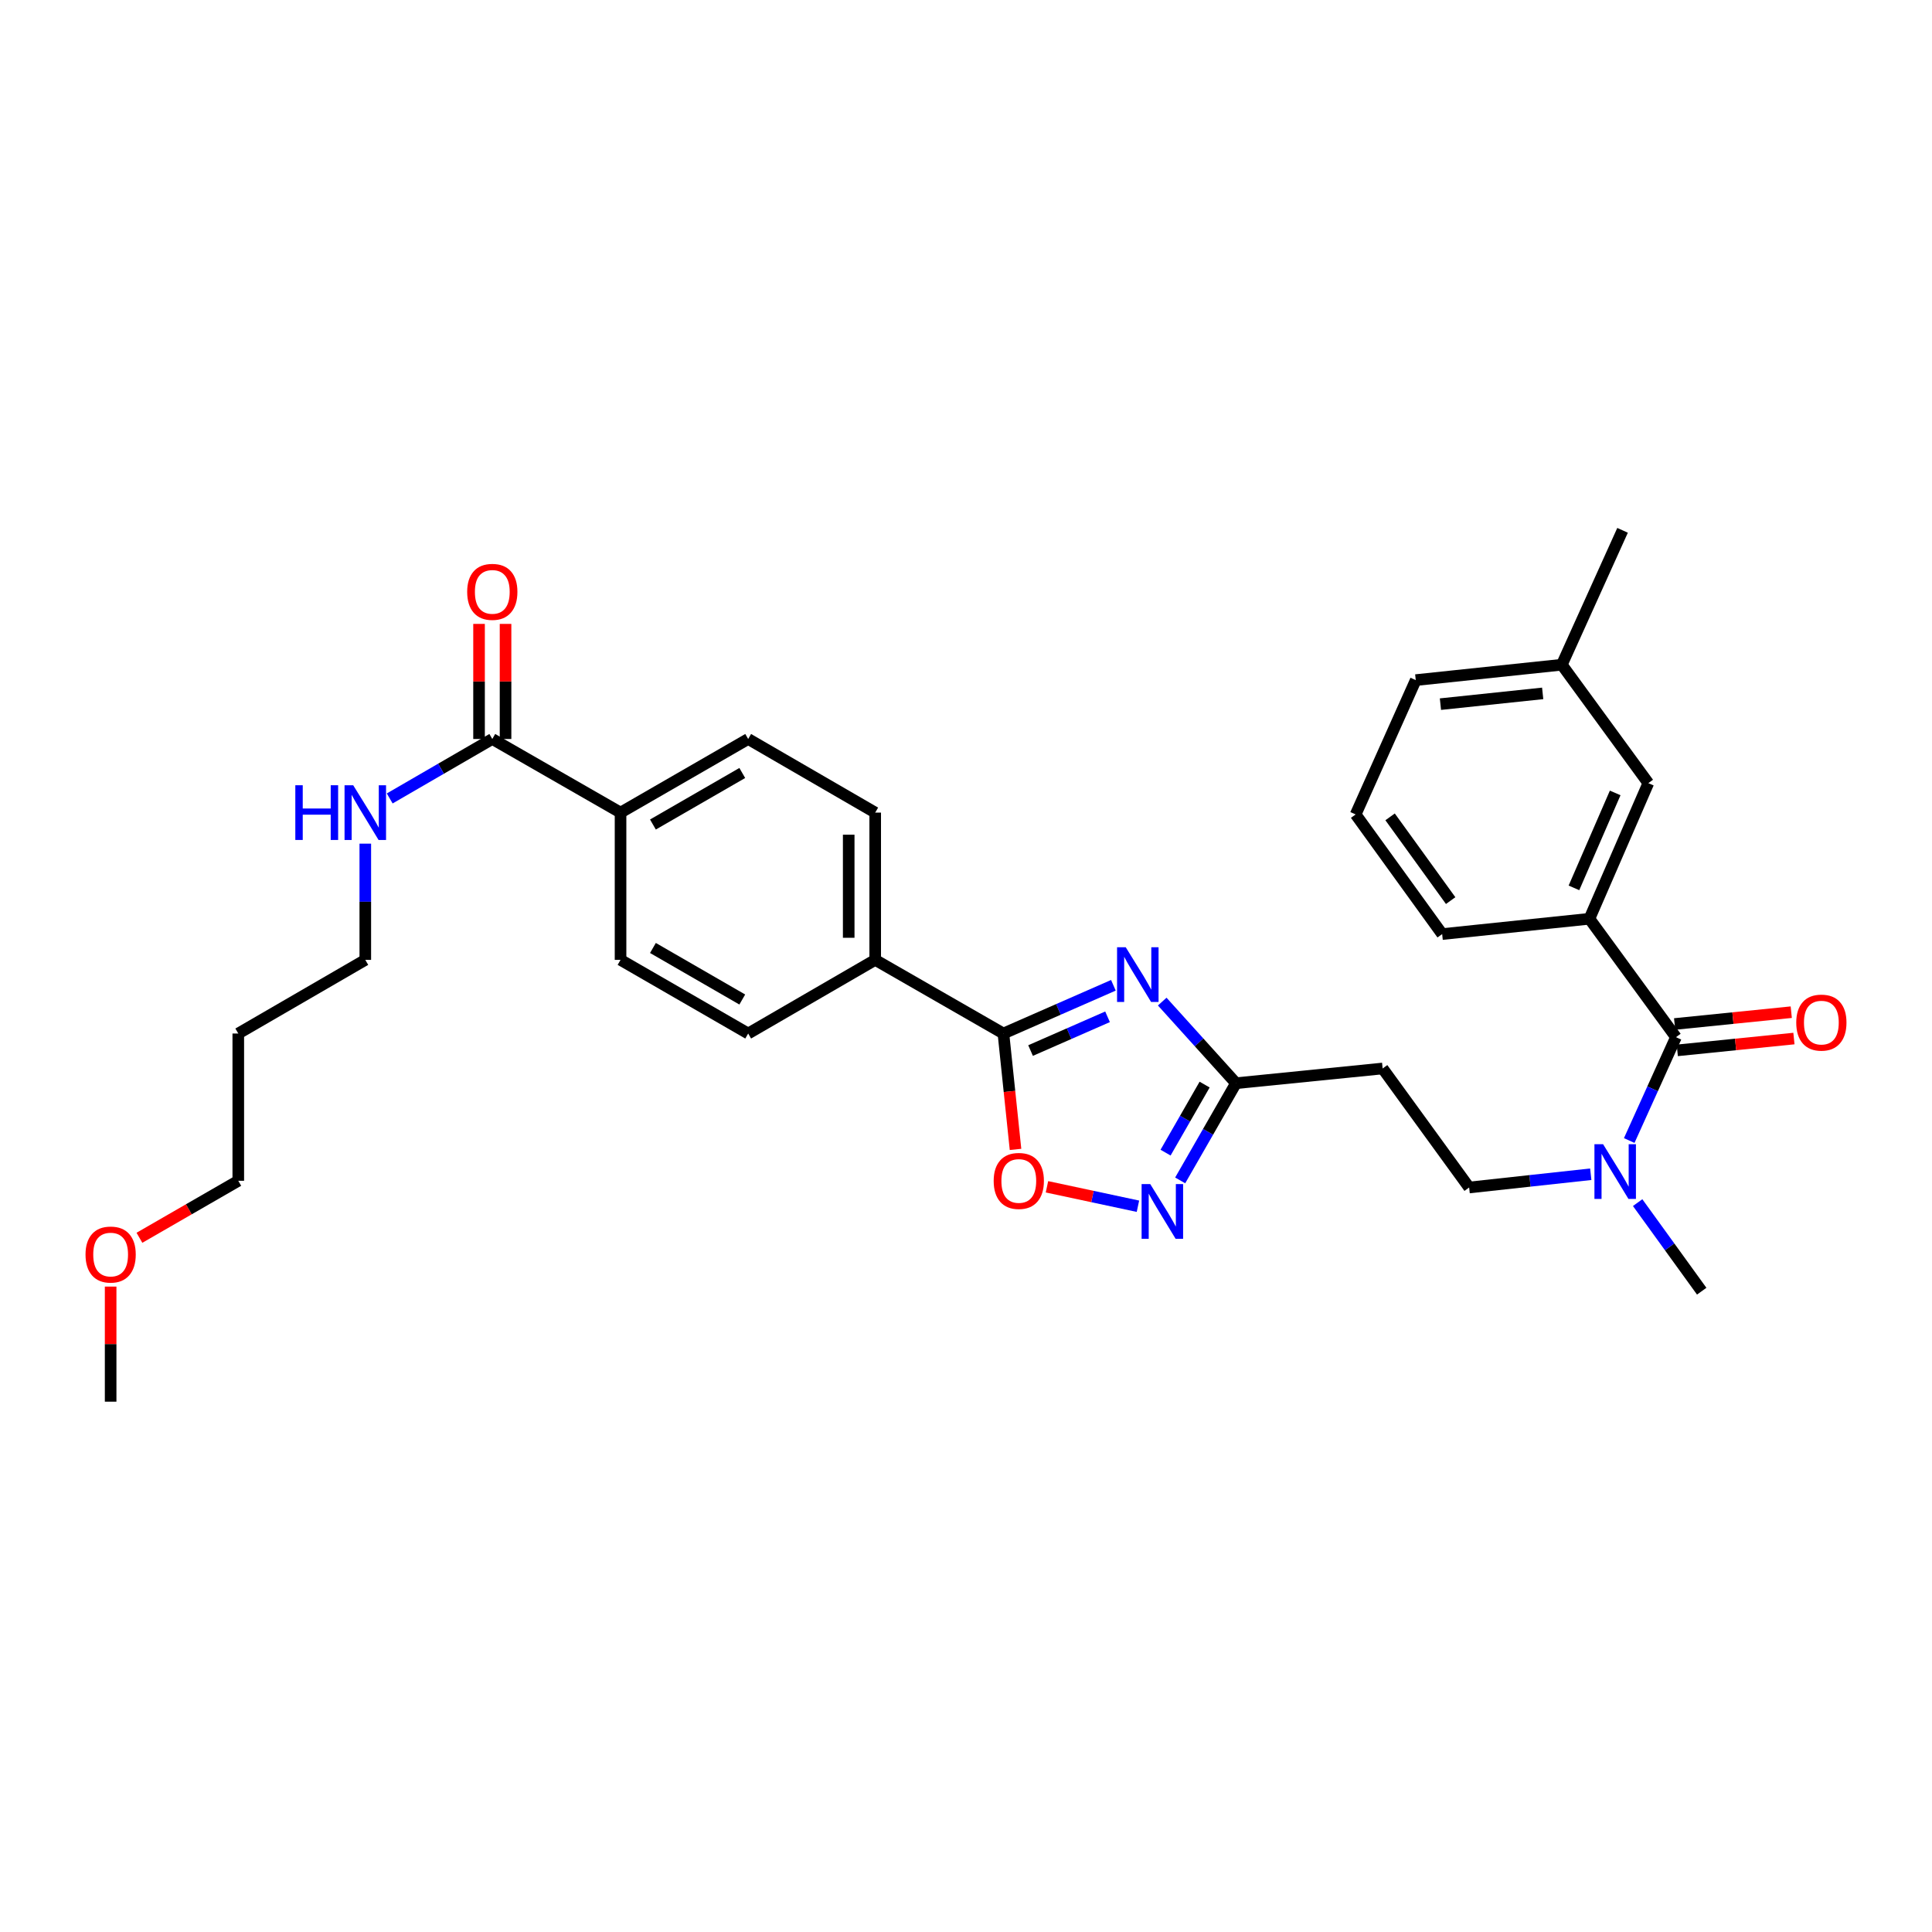 <?xml version='1.0' encoding='iso-8859-1'?>
<svg version='1.1' baseProfile='full'
              xmlns='http://www.w3.org/2000/svg'
                      xmlns:rdkit='http://www.rdkit.org/xml'
                      xmlns:xlink='http://www.w3.org/1999/xlink'
                  xml:space='preserve'
width='1000px' height='1000px' viewBox='0 0 1000 1000'>
<!-- END OF HEADER -->
<rect style='opacity:1.0;fill:#FFFFFF;stroke:none' width='1000' height='1000' x='0' y='0'> </rect>
<path class='bond-0' d='M 576.292,509.985 L 547.832,522.466' style='fill:none;fill-rule:evenodd;stroke:#0000FF;stroke-width:6px;stroke-linecap:butt;stroke-linejoin:miter;stroke-opacity:1' />
<path class='bond-0' d='M 547.832,522.466 L 519.371,534.948' style='fill:none;fill-rule:evenodd;stroke:#000000;stroke-width:6px;stroke-linecap:butt;stroke-linejoin:miter;stroke-opacity:1' />
<path class='bond-0' d='M 573.263,526.292 L 553.341,535.028' style='fill:none;fill-rule:evenodd;stroke:#0000FF;stroke-width:6px;stroke-linecap:butt;stroke-linejoin:miter;stroke-opacity:1' />
<path class='bond-0' d='M 553.341,535.028 L 533.418,543.765' style='fill:none;fill-rule:evenodd;stroke:#000000;stroke-width:6px;stroke-linecap:butt;stroke-linejoin:miter;stroke-opacity:1' />
<path class='bond-2' d='M 601.566,518.425 L 620.651,539.546' style='fill:none;fill-rule:evenodd;stroke:#0000FF;stroke-width:6px;stroke-linecap:butt;stroke-linejoin:miter;stroke-opacity:1' />
<path class='bond-2' d='M 620.651,539.546 L 639.737,560.667' style='fill:none;fill-rule:evenodd;stroke:#000000;stroke-width:6px;stroke-linecap:butt;stroke-linejoin:miter;stroke-opacity:1' />
<path class='bond-4' d='M 519.371,534.948 L 522.502,564.94' style='fill:none;fill-rule:evenodd;stroke:#000000;stroke-width:6px;stroke-linecap:butt;stroke-linejoin:miter;stroke-opacity:1' />
<path class='bond-4' d='M 522.502,564.94 L 525.632,594.932' style='fill:none;fill-rule:evenodd;stroke:#FF0000;stroke-width:6px;stroke-linecap:butt;stroke-linejoin:miter;stroke-opacity:1' />
<path class='bond-9' d='M 519.371,534.948 L 453.004,496.83' style='fill:none;fill-rule:evenodd;stroke:#000000;stroke-width:6px;stroke-linecap:butt;stroke-linejoin:miter;stroke-opacity:1' />
<path class='bond-1' d='M 610.86,610.975 L 625.299,585.821' style='fill:none;fill-rule:evenodd;stroke:#0000FF;stroke-width:6px;stroke-linecap:butt;stroke-linejoin:miter;stroke-opacity:1' />
<path class='bond-1' d='M 625.299,585.821 L 639.737,560.667' style='fill:none;fill-rule:evenodd;stroke:#000000;stroke-width:6px;stroke-linecap:butt;stroke-linejoin:miter;stroke-opacity:1' />
<path class='bond-1' d='M 603.295,596.601 L 613.402,578.993' style='fill:none;fill-rule:evenodd;stroke:#0000FF;stroke-width:6px;stroke-linecap:butt;stroke-linejoin:miter;stroke-opacity:1' />
<path class='bond-1' d='M 613.402,578.993 L 623.509,561.385' style='fill:none;fill-rule:evenodd;stroke:#000000;stroke-width:6px;stroke-linecap:butt;stroke-linejoin:miter;stroke-opacity:1' />
<path class='bond-31' d='M 588.995,624.347 L 565.449,619.315' style='fill:none;fill-rule:evenodd;stroke:#0000FF;stroke-width:6px;stroke-linecap:butt;stroke-linejoin:miter;stroke-opacity:1' />
<path class='bond-31' d='M 565.449,619.315 L 541.904,614.283' style='fill:none;fill-rule:evenodd;stroke:#FF0000;stroke-width:6px;stroke-linecap:butt;stroke-linejoin:miter;stroke-opacity:1' />
<path class='bond-7' d='M 639.737,560.667 L 715.652,553.046' style='fill:none;fill-rule:evenodd;stroke:#000000;stroke-width:6px;stroke-linecap:butt;stroke-linejoin:miter;stroke-opacity:1' />
<path class='bond-3' d='M 867.468,536.845 L 855.375,563.591' style='fill:none;fill-rule:evenodd;stroke:#000000;stroke-width:6px;stroke-linecap:butt;stroke-linejoin:miter;stroke-opacity:1' />
<path class='bond-3' d='M 855.375,563.591 L 843.283,590.336' style='fill:none;fill-rule:evenodd;stroke:#0000FF;stroke-width:6px;stroke-linecap:butt;stroke-linejoin:miter;stroke-opacity:1' />
<path class='bond-5' d='M 867.468,536.845 L 822.682,475.553' style='fill:none;fill-rule:evenodd;stroke:#000000;stroke-width:6px;stroke-linecap:butt;stroke-linejoin:miter;stroke-opacity:1' />
<path class='bond-11' d='M 868.159,543.669 L 898.347,540.609' style='fill:none;fill-rule:evenodd;stroke:#000000;stroke-width:6px;stroke-linecap:butt;stroke-linejoin:miter;stroke-opacity:1' />
<path class='bond-11' d='M 898.347,540.609 L 928.535,537.55' style='fill:none;fill-rule:evenodd;stroke:#FF0000;stroke-width:6px;stroke-linecap:butt;stroke-linejoin:miter;stroke-opacity:1' />
<path class='bond-11' d='M 866.776,530.022 L 896.964,526.962' style='fill:none;fill-rule:evenodd;stroke:#000000;stroke-width:6px;stroke-linecap:butt;stroke-linejoin:miter;stroke-opacity:1' />
<path class='bond-11' d='M 896.964,526.962 L 927.152,523.903' style='fill:none;fill-rule:evenodd;stroke:#FF0000;stroke-width:6px;stroke-linecap:butt;stroke-linejoin:miter;stroke-opacity:1' />
<path class='bond-12' d='M 822.682,475.553 L 853.171,405.354' style='fill:none;fill-rule:evenodd;stroke:#000000;stroke-width:6px;stroke-linecap:butt;stroke-linejoin:miter;stroke-opacity:1' />
<path class='bond-12' d='M 814.674,459.559 L 836.017,410.419' style='fill:none;fill-rule:evenodd;stroke:#000000;stroke-width:6px;stroke-linecap:butt;stroke-linejoin:miter;stroke-opacity:1' />
<path class='bond-21' d='M 822.682,475.553 L 746.462,483.479' style='fill:none;fill-rule:evenodd;stroke:#000000;stroke-width:6px;stroke-linecap:butt;stroke-linejoin:miter;stroke-opacity:1' />
<path class='bond-6' d='M 254.811,382.5 L 321.193,420.602' style='fill:none;fill-rule:evenodd;stroke:#000000;stroke-width:6px;stroke-linecap:butt;stroke-linejoin:miter;stroke-opacity:1' />
<path class='bond-14' d='M 261.669,382.5 L 261.669,352.715' style='fill:none;fill-rule:evenodd;stroke:#000000;stroke-width:6px;stroke-linecap:butt;stroke-linejoin:miter;stroke-opacity:1' />
<path class='bond-14' d='M 261.669,352.715 L 261.669,322.93' style='fill:none;fill-rule:evenodd;stroke:#FF0000;stroke-width:6px;stroke-linecap:butt;stroke-linejoin:miter;stroke-opacity:1' />
<path class='bond-14' d='M 247.952,382.5 L 247.952,352.715' style='fill:none;fill-rule:evenodd;stroke:#000000;stroke-width:6px;stroke-linecap:butt;stroke-linejoin:miter;stroke-opacity:1' />
<path class='bond-14' d='M 247.952,352.715 L 247.952,322.93' style='fill:none;fill-rule:evenodd;stroke:#FF0000;stroke-width:6px;stroke-linecap:butt;stroke-linejoin:miter;stroke-opacity:1' />
<path class='bond-19' d='M 254.811,382.5 L 228.263,397.888' style='fill:none;fill-rule:evenodd;stroke:#000000;stroke-width:6px;stroke-linecap:butt;stroke-linejoin:miter;stroke-opacity:1' />
<path class='bond-19' d='M 228.263,397.888 L 201.716,413.276' style='fill:none;fill-rule:evenodd;stroke:#0000FF;stroke-width:6px;stroke-linecap:butt;stroke-linejoin:miter;stroke-opacity:1' />
<path class='bond-13' d='M 715.652,553.046 L 760.423,614.65' style='fill:none;fill-rule:evenodd;stroke:#000000;stroke-width:6px;stroke-linecap:butt;stroke-linejoin:miter;stroke-opacity:1' />
<path class='bond-8' d='M 823.377,607.784 L 791.9,611.217' style='fill:none;fill-rule:evenodd;stroke:#0000FF;stroke-width:6px;stroke-linecap:butt;stroke-linejoin:miter;stroke-opacity:1' />
<path class='bond-8' d='M 791.9,611.217 L 760.423,614.65' style='fill:none;fill-rule:evenodd;stroke:#000000;stroke-width:6px;stroke-linecap:butt;stroke-linejoin:miter;stroke-opacity:1' />
<path class='bond-25' d='M 847.642,622.475 L 864.223,645.398' style='fill:none;fill-rule:evenodd;stroke:#0000FF;stroke-width:6px;stroke-linecap:butt;stroke-linejoin:miter;stroke-opacity:1' />
<path class='bond-25' d='M 864.223,645.398 L 880.803,668.321' style='fill:none;fill-rule:evenodd;stroke:#000000;stroke-width:6px;stroke-linecap:butt;stroke-linejoin:miter;stroke-opacity:1' />
<path class='bond-15' d='M 453.004,496.83 L 387.255,534.948' style='fill:none;fill-rule:evenodd;stroke:#000000;stroke-width:6px;stroke-linecap:butt;stroke-linejoin:miter;stroke-opacity:1' />
<path class='bond-16' d='M 453.004,496.83 L 453.004,420.602' style='fill:none;fill-rule:evenodd;stroke:#000000;stroke-width:6px;stroke-linecap:butt;stroke-linejoin:miter;stroke-opacity:1' />
<path class='bond-16' d='M 439.288,485.396 L 439.288,432.036' style='fill:none;fill-rule:evenodd;stroke:#000000;stroke-width:6px;stroke-linecap:butt;stroke-linejoin:miter;stroke-opacity:1' />
<path class='bond-10' d='M 321.193,420.602 L 387.255,382.5' style='fill:none;fill-rule:evenodd;stroke:#000000;stroke-width:6px;stroke-linecap:butt;stroke-linejoin:miter;stroke-opacity:1' />
<path class='bond-10' d='M 337.955,426.769 L 384.199,400.097' style='fill:none;fill-rule:evenodd;stroke:#000000;stroke-width:6px;stroke-linecap:butt;stroke-linejoin:miter;stroke-opacity:1' />
<path class='bond-32' d='M 321.193,420.602 L 321.193,496.83' style='fill:none;fill-rule:evenodd;stroke:#000000;stroke-width:6px;stroke-linecap:butt;stroke-linejoin:miter;stroke-opacity:1' />
<path class='bond-20' d='M 853.171,405.354 L 808.393,344.062' style='fill:none;fill-rule:evenodd;stroke:#000000;stroke-width:6px;stroke-linecap:butt;stroke-linejoin:miter;stroke-opacity:1' />
<path class='bond-18' d='M 387.255,534.948 L 321.193,496.83' style='fill:none;fill-rule:evenodd;stroke:#000000;stroke-width:6px;stroke-linecap:butt;stroke-linejoin:miter;stroke-opacity:1' />
<path class='bond-18' d='M 384.201,517.349 L 337.957,490.667' style='fill:none;fill-rule:evenodd;stroke:#000000;stroke-width:6px;stroke-linecap:butt;stroke-linejoin:miter;stroke-opacity:1' />
<path class='bond-17' d='M 453.004,420.602 L 387.255,382.5' style='fill:none;fill-rule:evenodd;stroke:#000000;stroke-width:6px;stroke-linecap:butt;stroke-linejoin:miter;stroke-opacity:1' />
<path class='bond-26' d='M 189.077,436.668 L 189.077,466.749' style='fill:none;fill-rule:evenodd;stroke:#0000FF;stroke-width:6px;stroke-linecap:butt;stroke-linejoin:miter;stroke-opacity:1' />
<path class='bond-26' d='M 189.077,466.749 L 189.077,496.83' style='fill:none;fill-rule:evenodd;stroke:#000000;stroke-width:6px;stroke-linecap:butt;stroke-linejoin:miter;stroke-opacity:1' />
<path class='bond-29' d='M 808.393,344.062 L 839.836,274.495' style='fill:none;fill-rule:evenodd;stroke:#000000;stroke-width:6px;stroke-linecap:butt;stroke-linejoin:miter;stroke-opacity:1' />
<path class='bond-33' d='M 808.393,344.062 L 732.791,352.018' style='fill:none;fill-rule:evenodd;stroke:#000000;stroke-width:6px;stroke-linecap:butt;stroke-linejoin:miter;stroke-opacity:1' />
<path class='bond-33' d='M 798.489,358.897 L 745.567,364.466' style='fill:none;fill-rule:evenodd;stroke:#000000;stroke-width:6px;stroke-linecap:butt;stroke-linejoin:miter;stroke-opacity:1' />
<path class='bond-23' d='M 746.462,483.479 L 701.676,421.555' style='fill:none;fill-rule:evenodd;stroke:#000000;stroke-width:6px;stroke-linecap:butt;stroke-linejoin:miter;stroke-opacity:1' />
<path class='bond-23' d='M 750.859,466.152 L 719.509,422.805' style='fill:none;fill-rule:evenodd;stroke:#000000;stroke-width:6px;stroke-linecap:butt;stroke-linejoin:miter;stroke-opacity:1' />
<path class='bond-22' d='M 123.335,534.948 L 189.077,496.83' style='fill:none;fill-rule:evenodd;stroke:#000000;stroke-width:6px;stroke-linecap:butt;stroke-linejoin:miter;stroke-opacity:1' />
<path class='bond-27' d='M 123.335,534.948 L 123.335,611.168' style='fill:none;fill-rule:evenodd;stroke:#000000;stroke-width:6px;stroke-linecap:butt;stroke-linejoin:miter;stroke-opacity:1' />
<path class='bond-28' d='M 701.676,421.555 L 732.791,352.018' style='fill:none;fill-rule:evenodd;stroke:#000000;stroke-width:6px;stroke-linecap:butt;stroke-linejoin:miter;stroke-opacity:1' />
<path class='bond-24' d='M 72.172,640.673 L 97.753,625.921' style='fill:none;fill-rule:evenodd;stroke:#FF0000;stroke-width:6px;stroke-linecap:butt;stroke-linejoin:miter;stroke-opacity:1' />
<path class='bond-24' d='M 97.753,625.921 L 123.335,611.168' style='fill:none;fill-rule:evenodd;stroke:#000000;stroke-width:6px;stroke-linecap:butt;stroke-linejoin:miter;stroke-opacity:1' />
<path class='bond-30' d='M 57.265,665.936 L 57.265,695.721' style='fill:none;fill-rule:evenodd;stroke:#FF0000;stroke-width:6px;stroke-linecap:butt;stroke-linejoin:miter;stroke-opacity:1' />
<path class='bond-30' d='M 57.265,695.721 L 57.265,725.505' style='fill:none;fill-rule:evenodd;stroke:#000000;stroke-width:6px;stroke-linecap:butt;stroke-linejoin:miter;stroke-opacity:1' />
<path  class='atom-0' d='M 582.671 490.283
L 591.951 505.283
Q 592.871 506.763, 594.351 509.443
Q 595.831 512.123, 595.911 512.283
L 595.911 490.283
L 599.671 490.283
L 599.671 518.603
L 595.791 518.603
L 585.831 502.203
Q 584.671 500.283, 583.431 498.083
Q 582.231 495.883, 581.871 495.203
L 581.871 518.603
L 578.191 518.603
L 578.191 490.283
L 582.671 490.283
' fill='#0000FF'/>
<path  class='atom-2' d='M 595.374 612.889
L 604.654 627.889
Q 605.574 629.369, 607.054 632.049
Q 608.534 634.729, 608.614 634.889
L 608.614 612.889
L 612.374 612.889
L 612.374 641.209
L 608.494 641.209
L 598.534 624.809
Q 597.374 622.889, 596.134 620.689
Q 594.934 618.489, 594.574 617.809
L 594.574 641.209
L 590.894 641.209
L 590.894 612.889
L 595.374 612.889
' fill='#0000FF'/>
<path  class='atom-5' d='M 514.327 611.248
Q 514.327 604.448, 517.687 600.648
Q 521.047 596.848, 527.327 596.848
Q 533.607 596.848, 536.967 600.648
Q 540.327 604.448, 540.327 611.248
Q 540.327 618.128, 536.927 622.048
Q 533.527 625.928, 527.327 625.928
Q 521.087 625.928, 517.687 622.048
Q 514.327 618.168, 514.327 611.248
M 527.327 622.728
Q 531.647 622.728, 533.967 619.848
Q 536.327 616.928, 536.327 611.248
Q 536.327 605.688, 533.967 602.888
Q 531.647 600.048, 527.327 600.048
Q 523.007 600.048, 520.647 602.848
Q 518.327 605.648, 518.327 611.248
Q 518.327 616.968, 520.647 619.848
Q 523.007 622.728, 527.327 622.728
' fill='#FF0000'/>
<path  class='atom-9' d='M 829.758 592.245
L 839.038 607.245
Q 839.958 608.725, 841.438 611.405
Q 842.918 614.085, 842.998 614.245
L 842.998 592.245
L 846.758 592.245
L 846.758 620.565
L 842.878 620.565
L 832.918 604.165
Q 831.758 602.245, 830.518 600.045
Q 829.318 597.845, 828.958 597.165
L 828.958 620.565
L 825.278 620.565
L 825.278 592.245
L 829.758 592.245
' fill='#0000FF'/>
<path  class='atom-12' d='M 929.735 529.297
Q 929.735 522.497, 933.095 518.697
Q 936.455 514.897, 942.735 514.897
Q 949.015 514.897, 952.375 518.697
Q 955.735 522.497, 955.735 529.297
Q 955.735 536.177, 952.335 540.097
Q 948.935 543.977, 942.735 543.977
Q 936.495 543.977, 933.095 540.097
Q 929.735 536.217, 929.735 529.297
M 942.735 540.777
Q 947.055 540.777, 949.375 537.897
Q 951.735 534.977, 951.735 529.297
Q 951.735 523.737, 949.375 520.937
Q 947.055 518.097, 942.735 518.097
Q 938.415 518.097, 936.055 520.897
Q 933.735 523.697, 933.735 529.297
Q 933.735 535.017, 936.055 537.897
Q 938.415 540.777, 942.735 540.777
' fill='#FF0000'/>
<path  class='atom-15' d='M 241.811 306.344
Q 241.811 299.544, 245.171 295.744
Q 248.531 291.944, 254.811 291.944
Q 261.091 291.944, 264.451 295.744
Q 267.811 299.544, 267.811 306.344
Q 267.811 313.224, 264.411 317.144
Q 261.011 321.024, 254.811 321.024
Q 248.571 321.024, 245.171 317.144
Q 241.811 313.264, 241.811 306.344
M 254.811 317.824
Q 259.131 317.824, 261.451 314.944
Q 263.811 312.024, 263.811 306.344
Q 263.811 300.784, 261.451 297.984
Q 259.131 295.144, 254.811 295.144
Q 250.491 295.144, 248.131 297.944
Q 245.811 300.744, 245.811 306.344
Q 245.811 312.064, 248.131 314.944
Q 250.491 317.824, 254.811 317.824
' fill='#FF0000'/>
<path  class='atom-20' d='M 152.857 406.442
L 156.697 406.442
L 156.697 418.482
L 171.177 418.482
L 171.177 406.442
L 175.017 406.442
L 175.017 434.762
L 171.177 434.762
L 171.177 421.682
L 156.697 421.682
L 156.697 434.762
L 152.857 434.762
L 152.857 406.442
' fill='#0000FF'/>
<path  class='atom-20' d='M 182.817 406.442
L 192.097 421.442
Q 193.017 422.922, 194.497 425.602
Q 195.977 428.282, 196.057 428.442
L 196.057 406.442
L 199.817 406.442
L 199.817 434.762
L 195.937 434.762
L 185.977 418.362
Q 184.817 416.442, 183.577 414.242
Q 182.377 412.042, 182.017 411.362
L 182.017 434.762
L 178.337 434.762
L 178.337 406.442
L 182.817 406.442
' fill='#0000FF'/>
<path  class='atom-25' d='M 44.265 649.35
Q 44.265 642.55, 47.625 638.75
Q 50.985 634.95, 57.265 634.95
Q 63.545 634.95, 66.905 638.75
Q 70.265 642.55, 70.265 649.35
Q 70.265 656.23, 66.865 660.15
Q 63.465 664.03, 57.265 664.03
Q 51.025 664.03, 47.625 660.15
Q 44.265 656.27, 44.265 649.35
M 57.265 660.83
Q 61.585 660.83, 63.905 657.95
Q 66.265 655.03, 66.265 649.35
Q 66.265 643.79, 63.905 640.99
Q 61.585 638.15, 57.265 638.15
Q 52.945 638.15, 50.585 640.95
Q 48.265 643.75, 48.265 649.35
Q 48.265 655.07, 50.585 657.95
Q 52.945 660.83, 57.265 660.83
' fill='#FF0000'/>
</svg>
